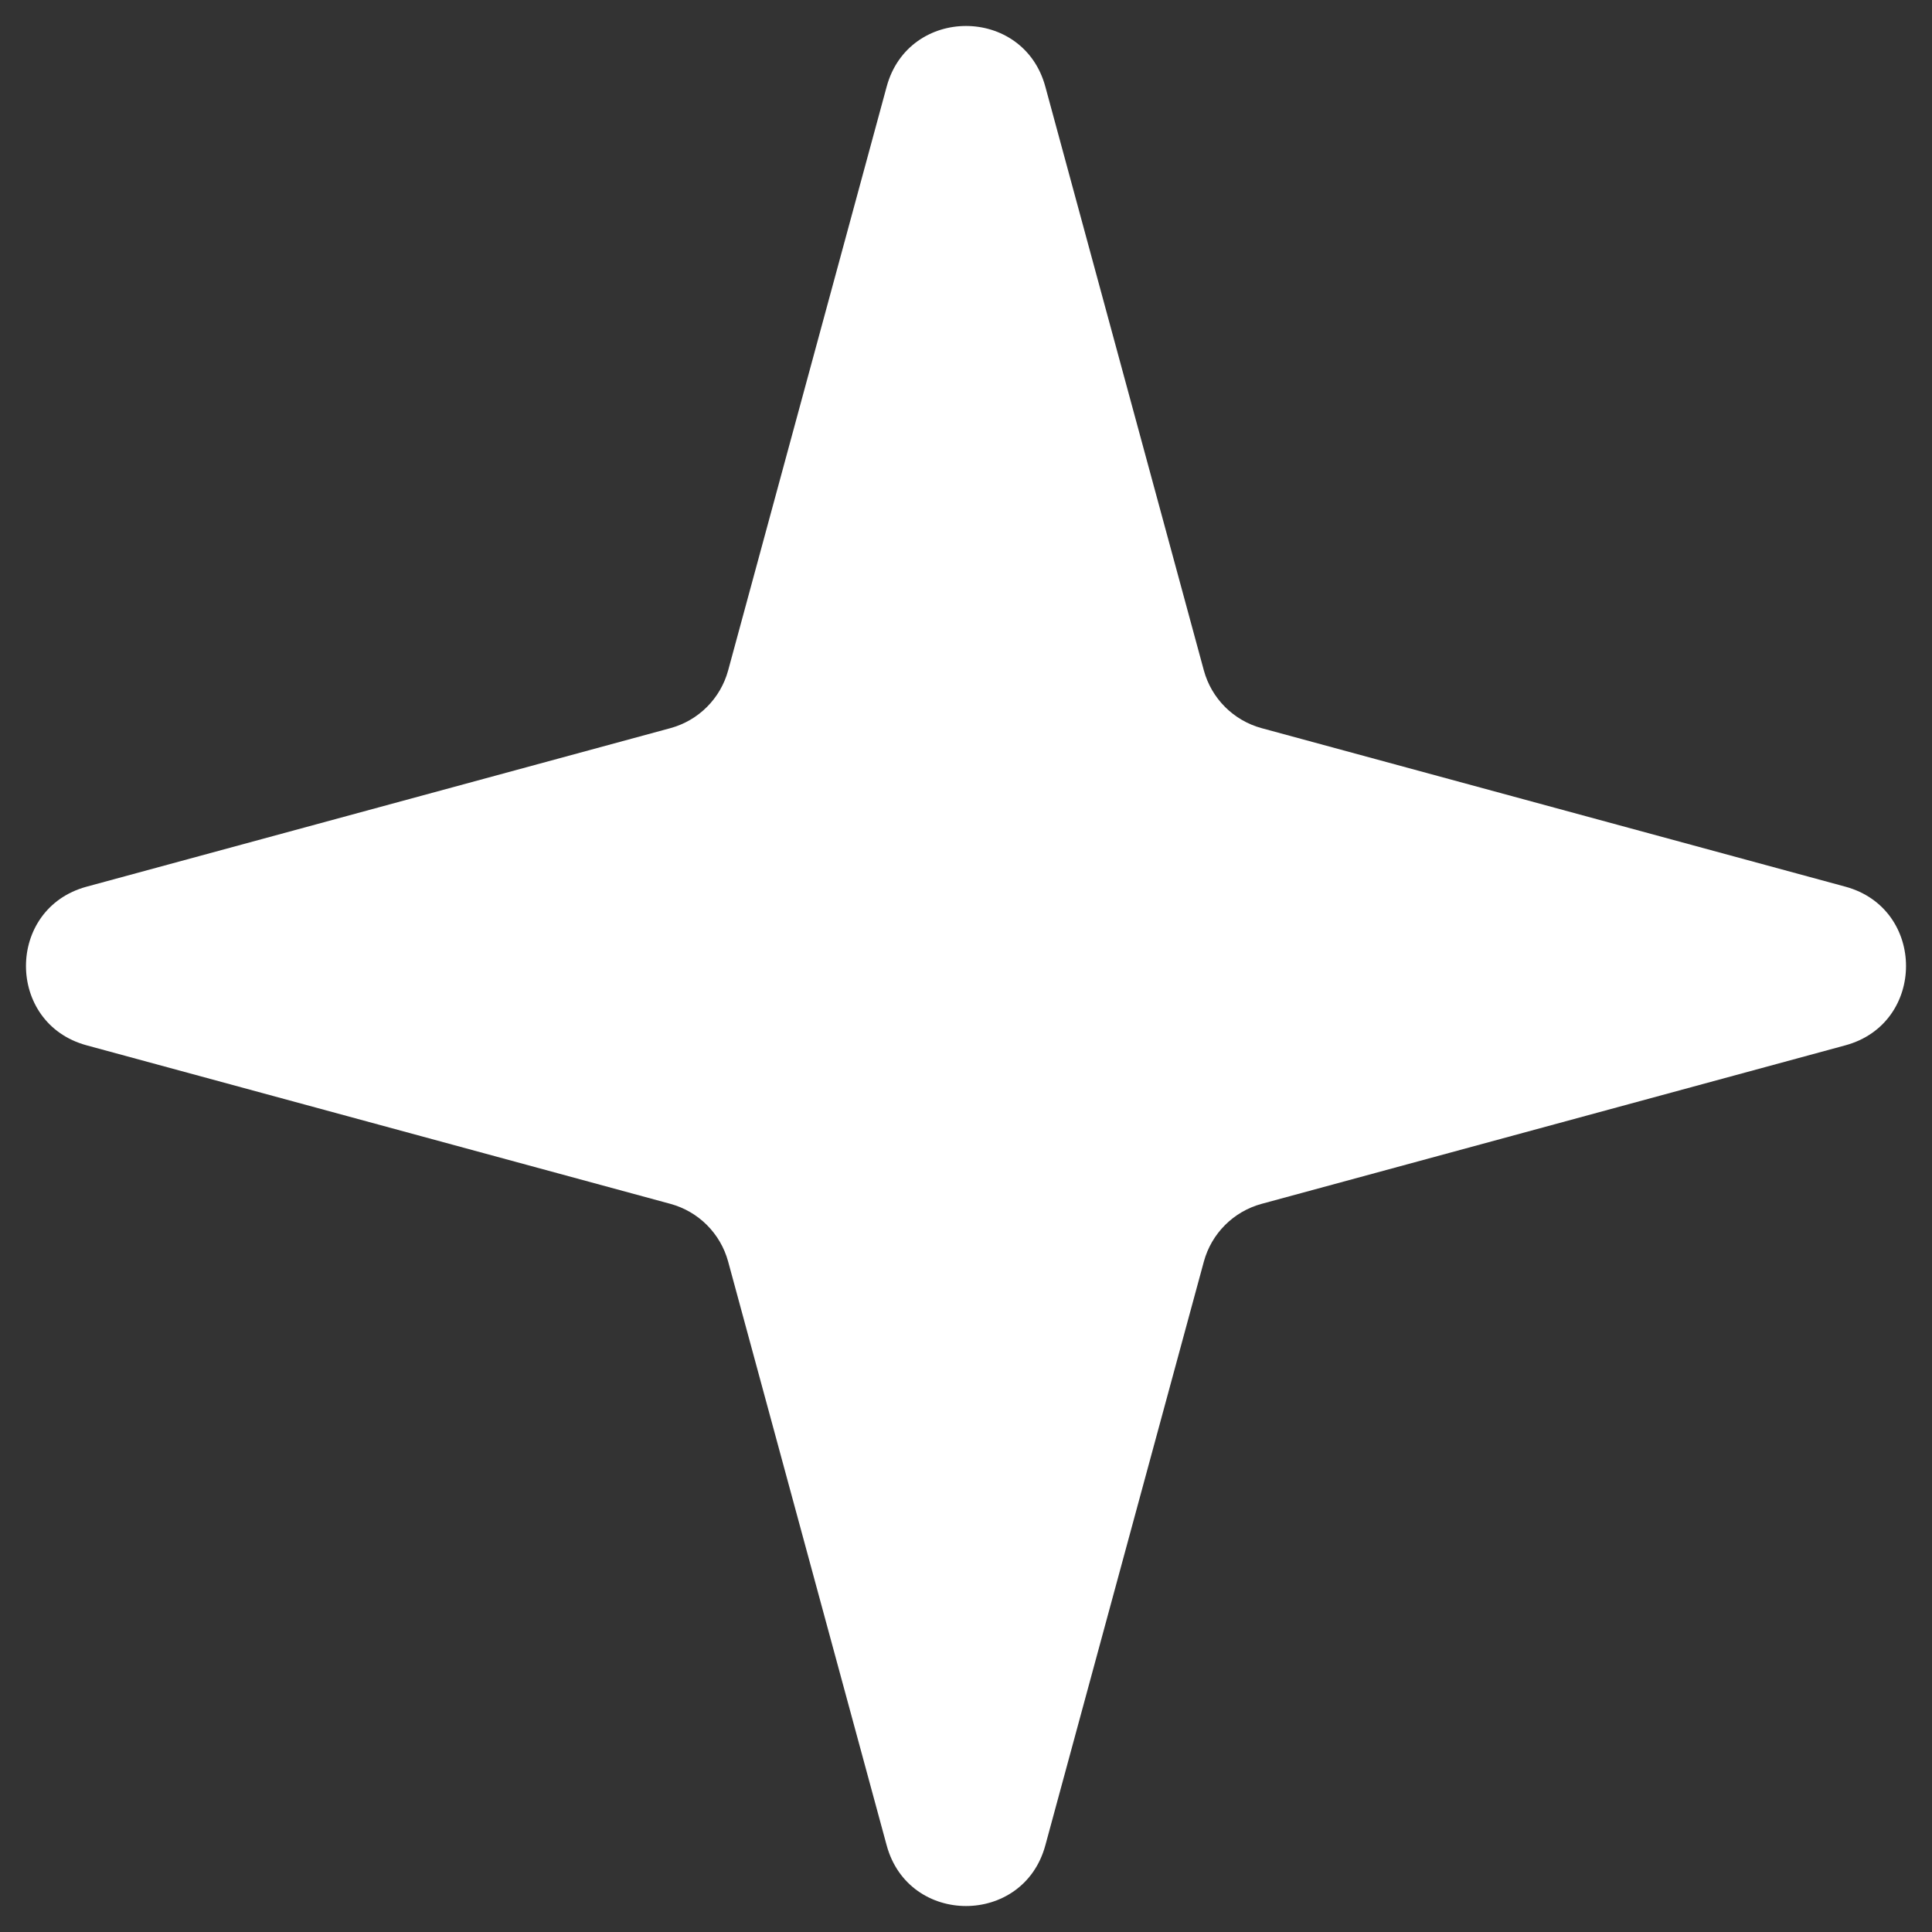 <svg width="47" height="47" viewBox="0 0 47 47" fill="none" xmlns="http://www.w3.org/2000/svg">
<rect x="0" y="0" width="47" height="47" fill="#333333" stroke="none"/>
<path d="M21.57 2.108C22.104 0.14 24.896 0.14 25.43 2.108L29.286 16.308C29.472 16.993 30.007 17.528 30.692 17.714L44.892 21.57C46.86 22.104 46.86 24.896 44.892 25.43L30.692 29.286C30.007 29.472 29.472 30.007 29.286 30.692L25.43 44.892C24.896 46.86 22.104 46.86 21.57 44.892L17.714 30.692C17.528 30.007 16.993 29.472 16.308 29.286L2.108 25.43C0.14 24.896 0.14 22.104 2.108 21.57L16.308 17.714C16.993 17.528 17.528 16.993 17.714 16.308L21.57 2.108Z" fill="white"/>
</svg>

